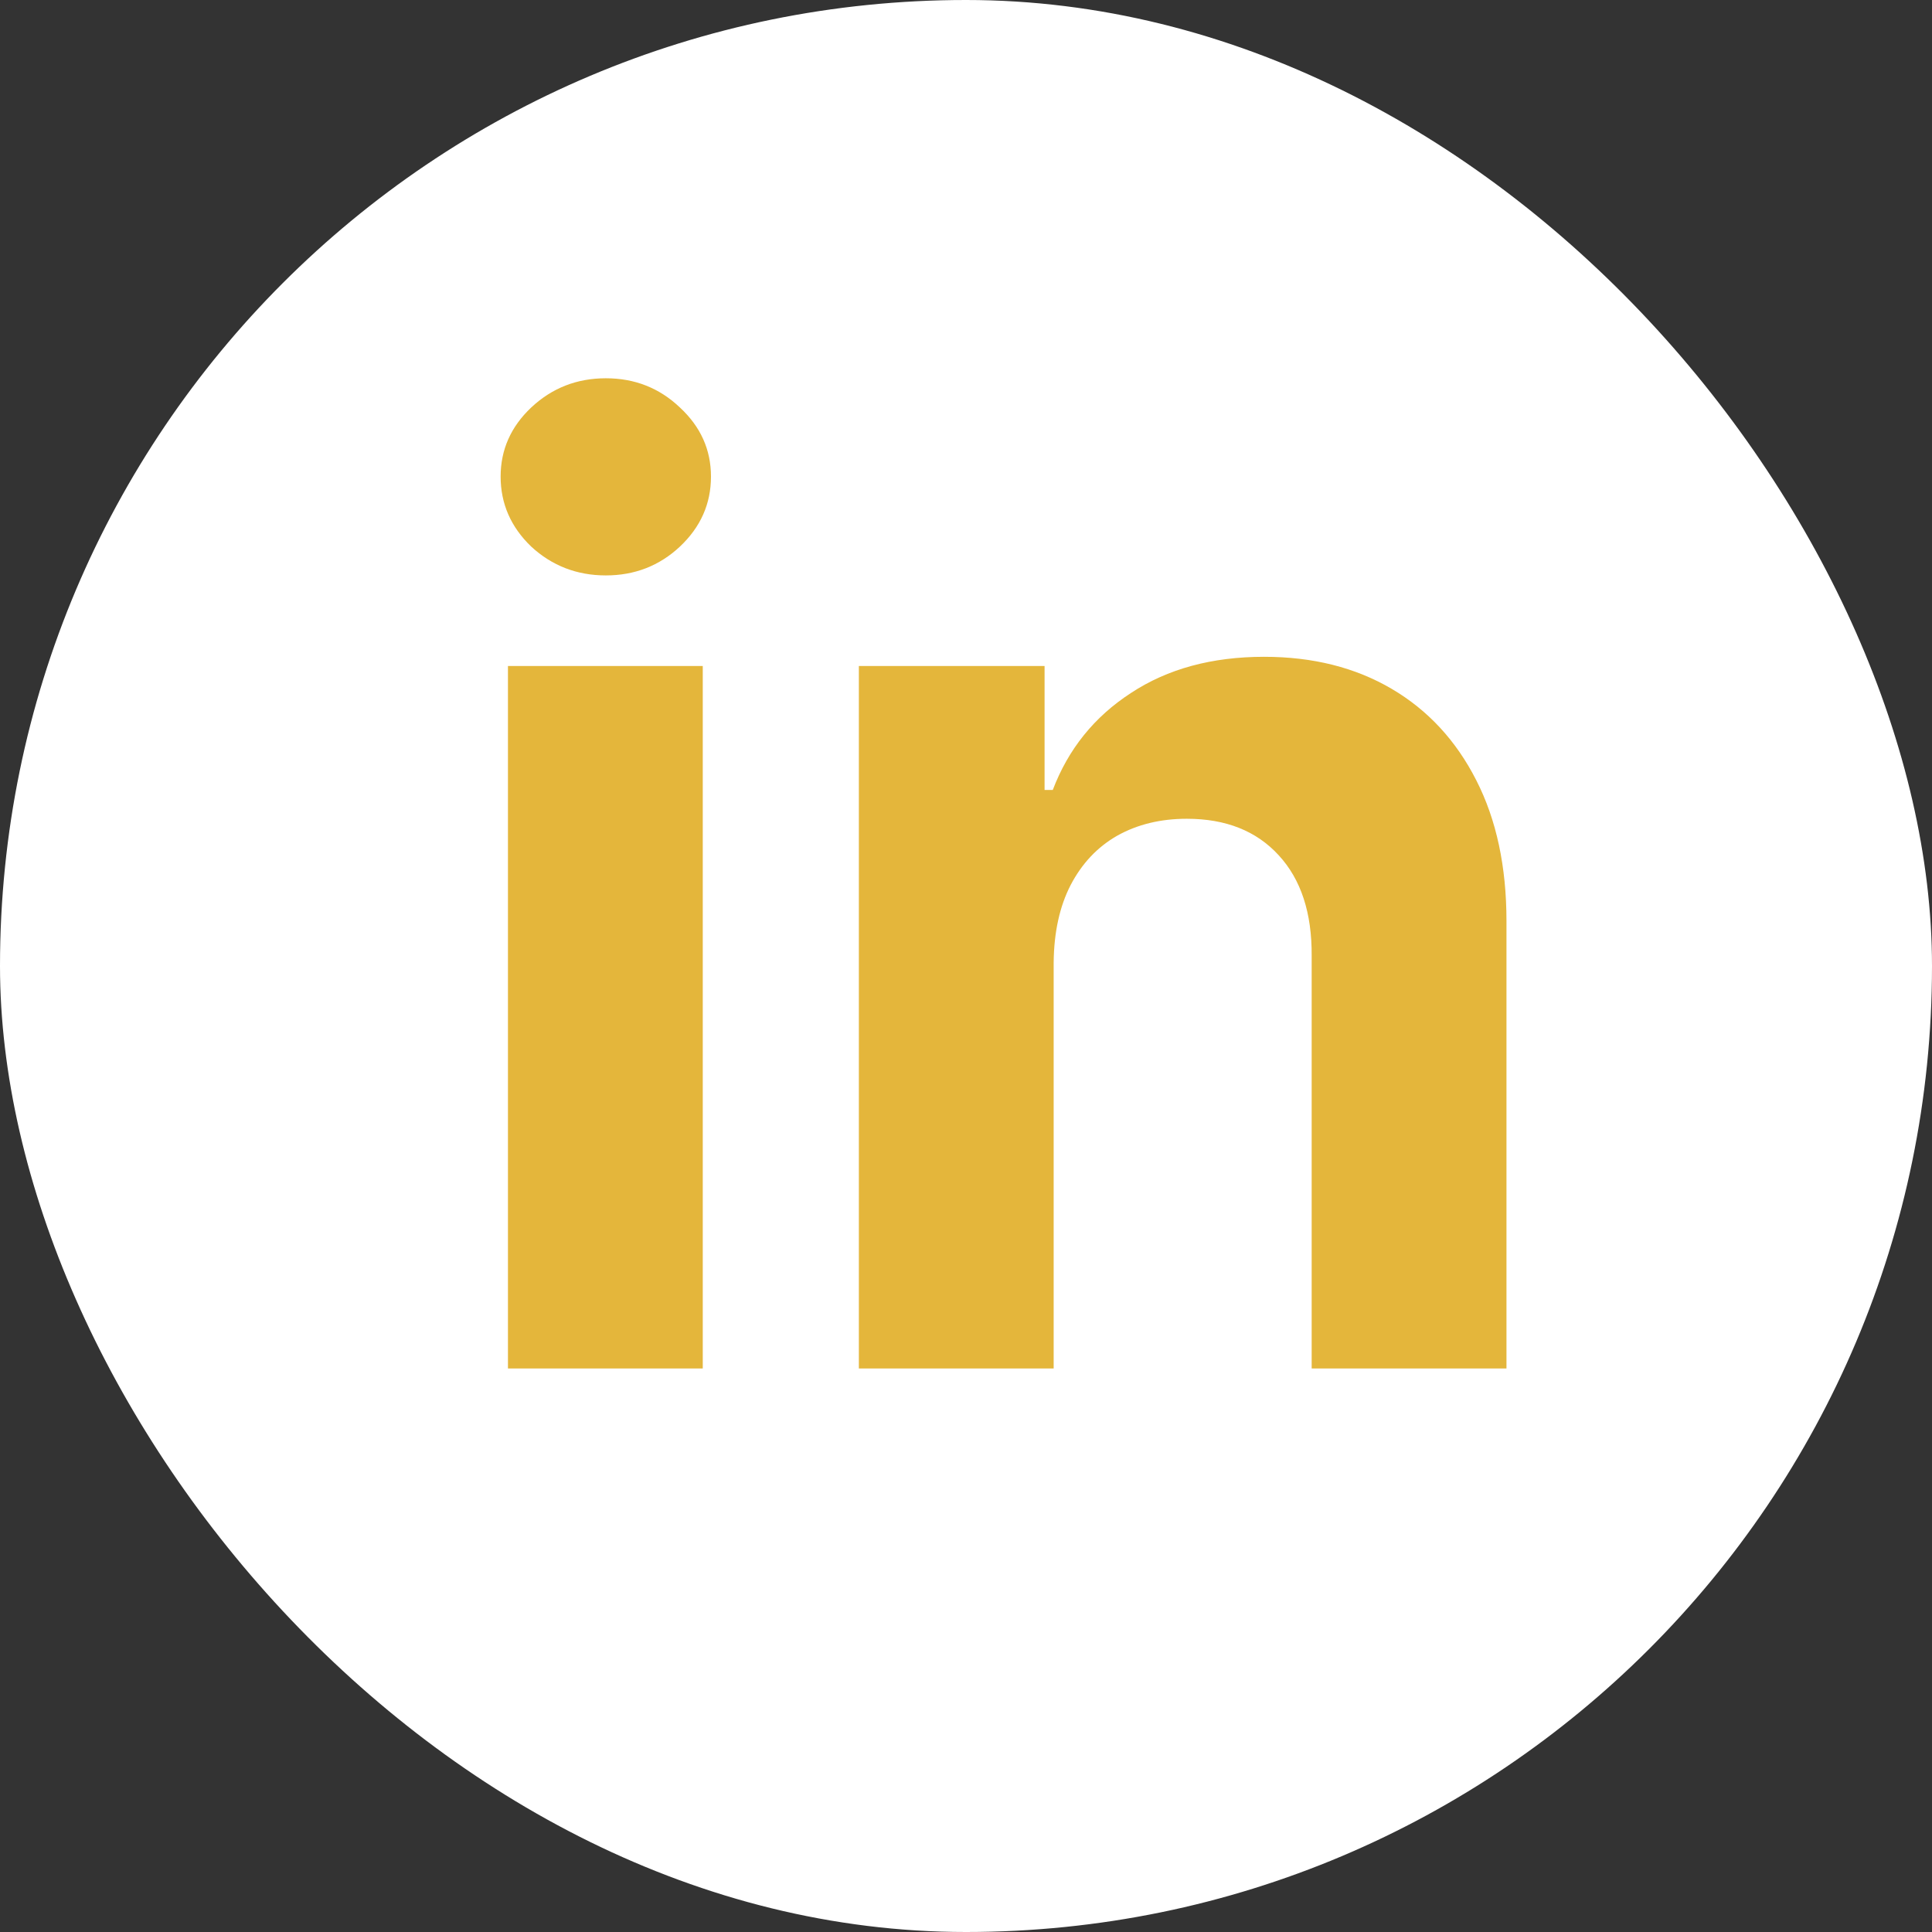 <svg width="24" height="24" viewBox="0 0 24 24" fill="none" xmlns="http://www.w3.org/2000/svg">
<rect x="0" y="0" width="24" height="24" fill="#333333" stroke="none"/>
<rect width="24" height="24" rx="12" fill="white"/>
<path d="M13.089 11.955V17H10.669V8.273H12.976V9.813H13.078C13.271 9.305 13.595 8.903 14.05 8.608C14.504 8.309 15.055 8.159 15.703 8.159C16.309 8.159 16.837 8.292 17.288 8.557C17.739 8.822 18.089 9.201 18.339 9.693C18.589 10.182 18.714 10.765 18.714 11.443V17H16.294V11.875C16.298 11.341 16.161 10.924 15.885 10.625C15.608 10.322 15.228 10.171 14.743 10.171C14.417 10.171 14.129 10.241 13.879 10.381C13.633 10.521 13.44 10.726 13.3 10.994C13.163 11.26 13.093 11.58 13.089 11.955Z" fill="#E4B63B"/>
<path d="M6.31 17V8.273H8.73V17H6.31ZM7.526 7.148C7.166 7.148 6.857 7.028 6.599 6.79C6.346 6.547 6.219 6.257 6.219 5.92C6.219 5.587 6.346 5.301 6.599 5.062C6.857 4.82 7.166 4.699 7.526 4.699C7.885 4.699 8.192 4.82 8.446 5.062C8.704 5.301 8.832 5.587 8.832 5.92C8.832 6.257 8.704 6.547 8.446 6.79C8.192 7.028 7.885 7.148 7.526 7.148Z" fill="#E4B63B"/>
</svg>
